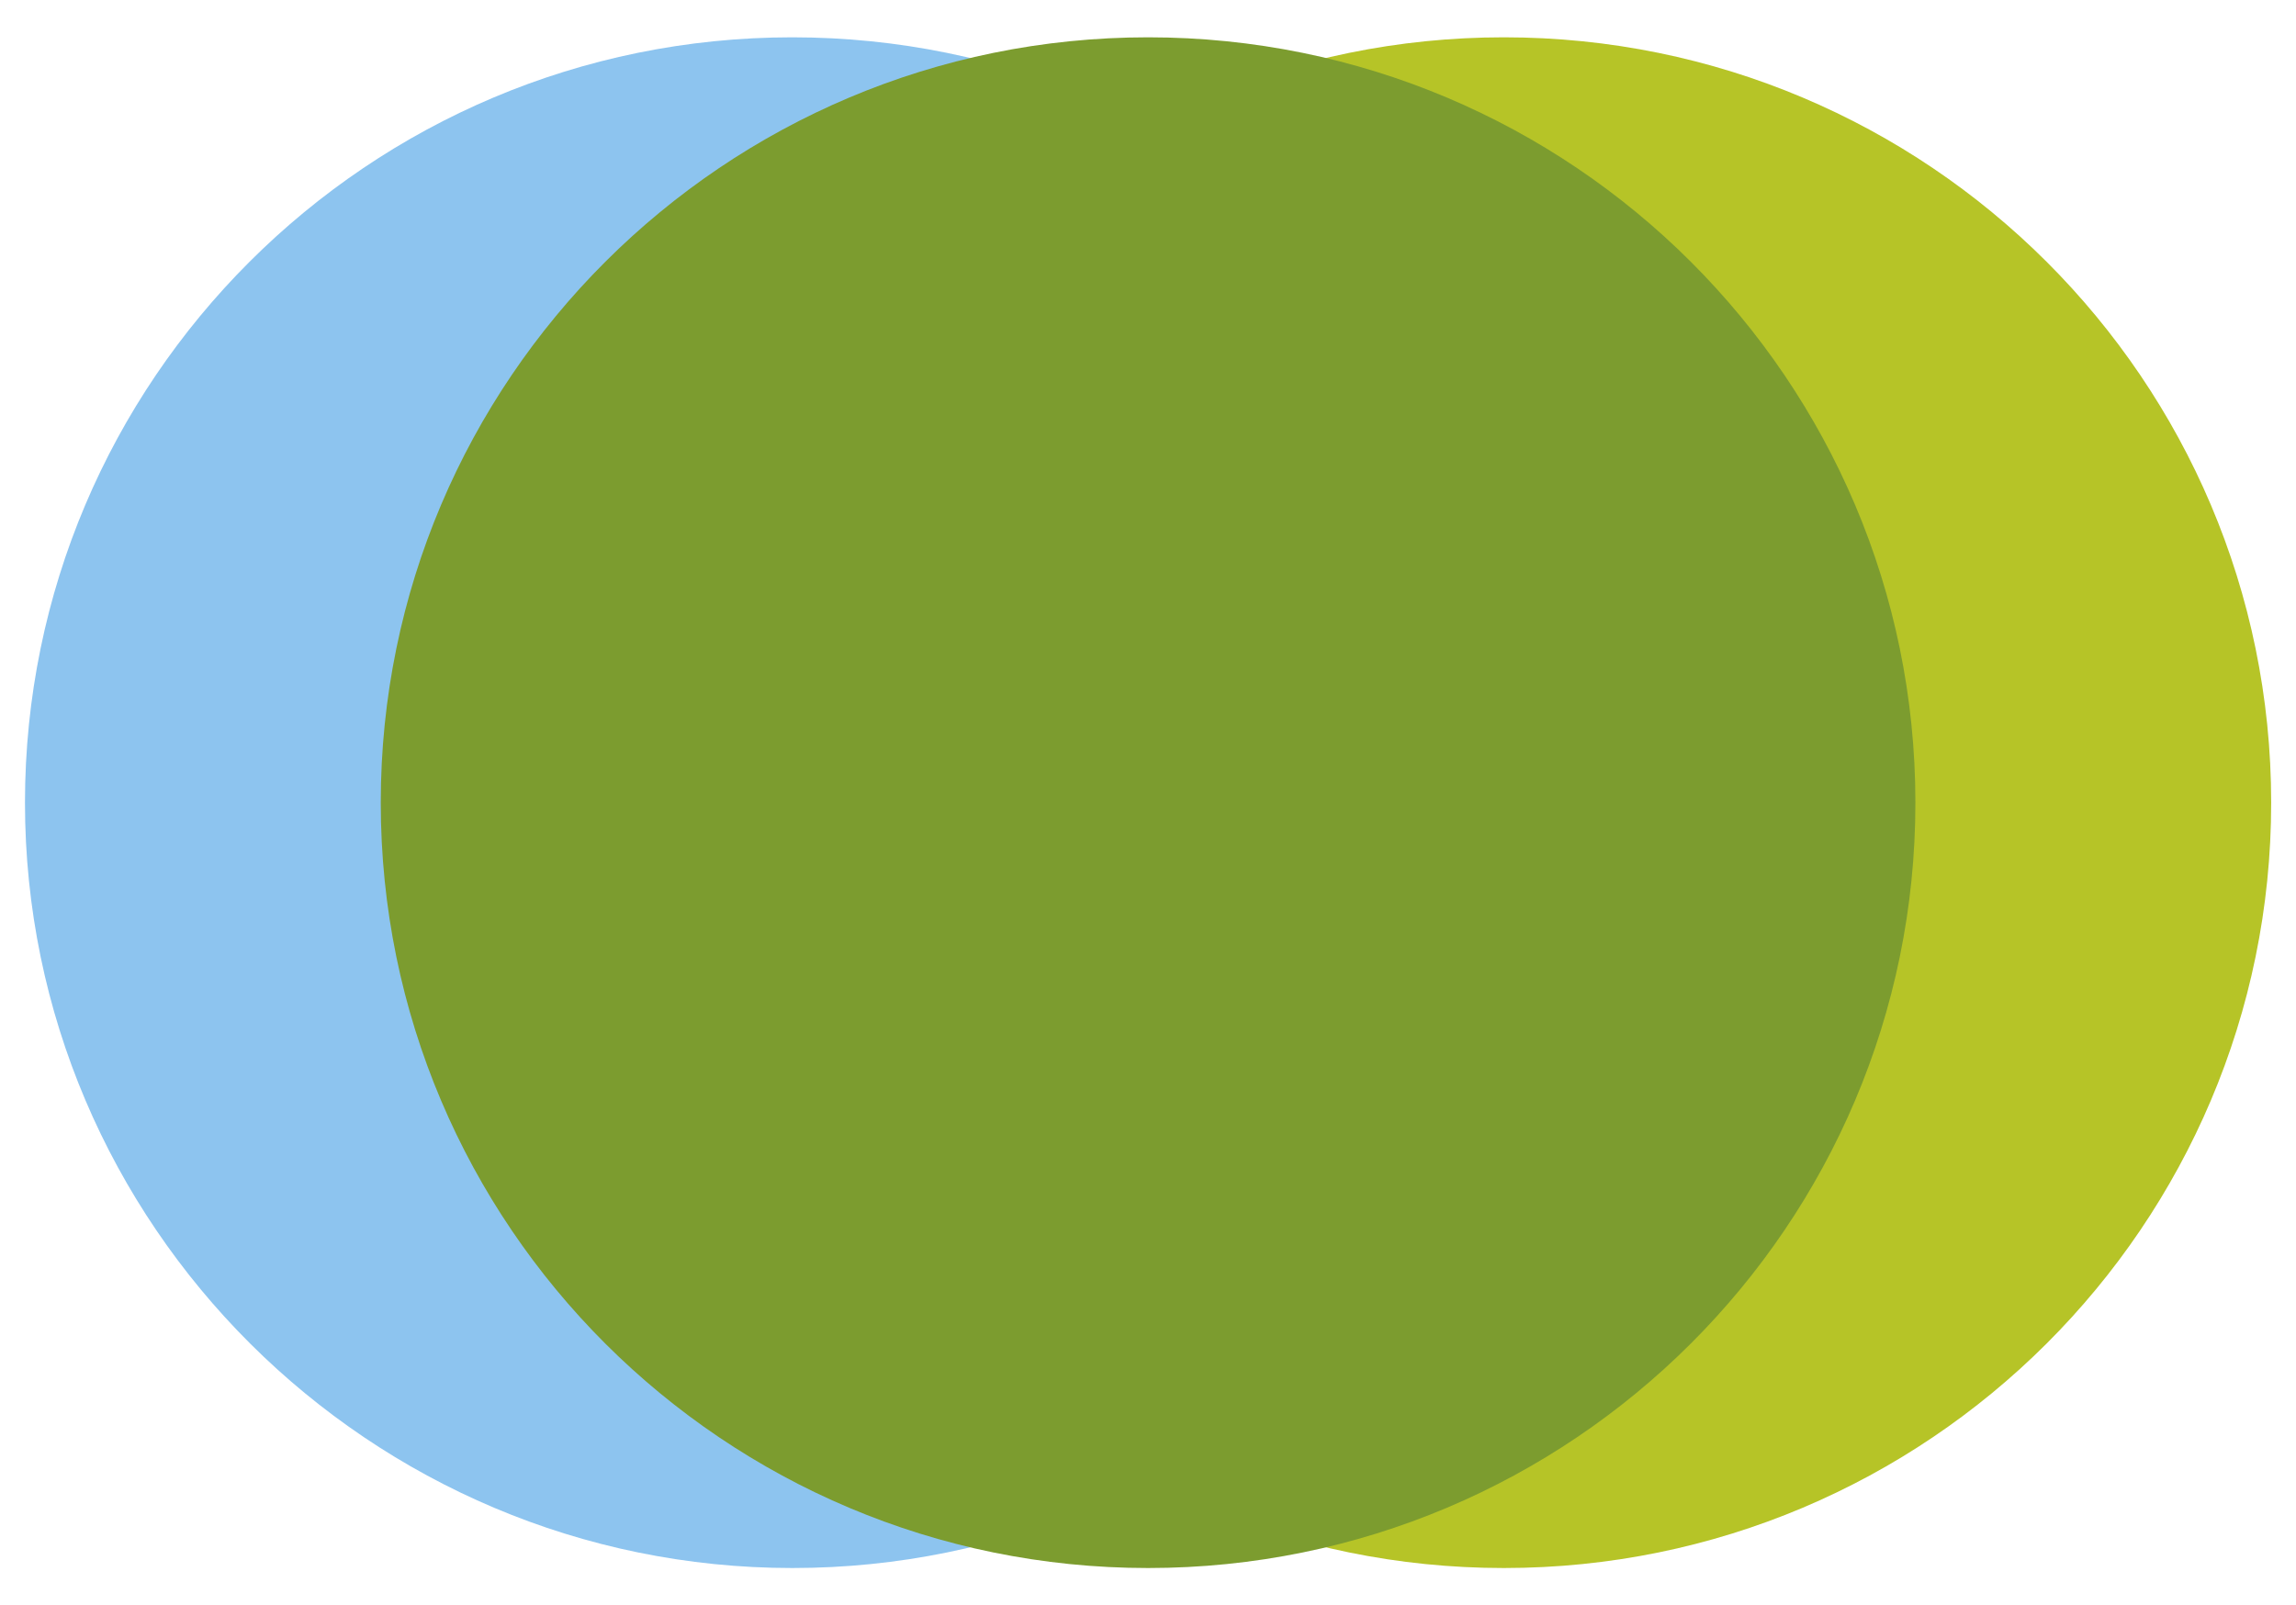 <svg xmlns="http://www.w3.org/2000/svg" xmlns:xlink="http://www.w3.org/1999/xlink" id="Vrstva_1" x="0px" y="0px" viewBox="0 0 1544.3 1080" style="enable-background:new 0 0 1544.3 1080;" xml:space="preserve">
<style type="text/css">
	.st0{fill:#8DC4EF;}
	.st1{fill:#B6C427;}
	.st2{fill:#7C9C2F;}
</style>
<g>
	<path class="st0" d="M532.9,1054.9c285.2,0,516.1-230.9,516.1-514.9S818.1,25.1,532.9,25.1S16.8,256,16.8,540   S248.8,1054.9,532.9,1054.9"></path>
	<path class="st1" d="M1011.5,1054.9c285.2,0,516.1-230.9,516.1-514.9S1296.7,25.1,1011.5,25.1S495.4,256,495.4,540   S726.2,1054.9,1011.5,1054.9"></path>
	<path class="st2" d="M772.2,1054.9c285.2,0,516.1-230.9,516.1-514.9S1057.4,25.1,772.2,25.1S256.1,256,256.1,540   S486.9,1054.9,772.2,1054.9"></path>
</g>
</svg>
